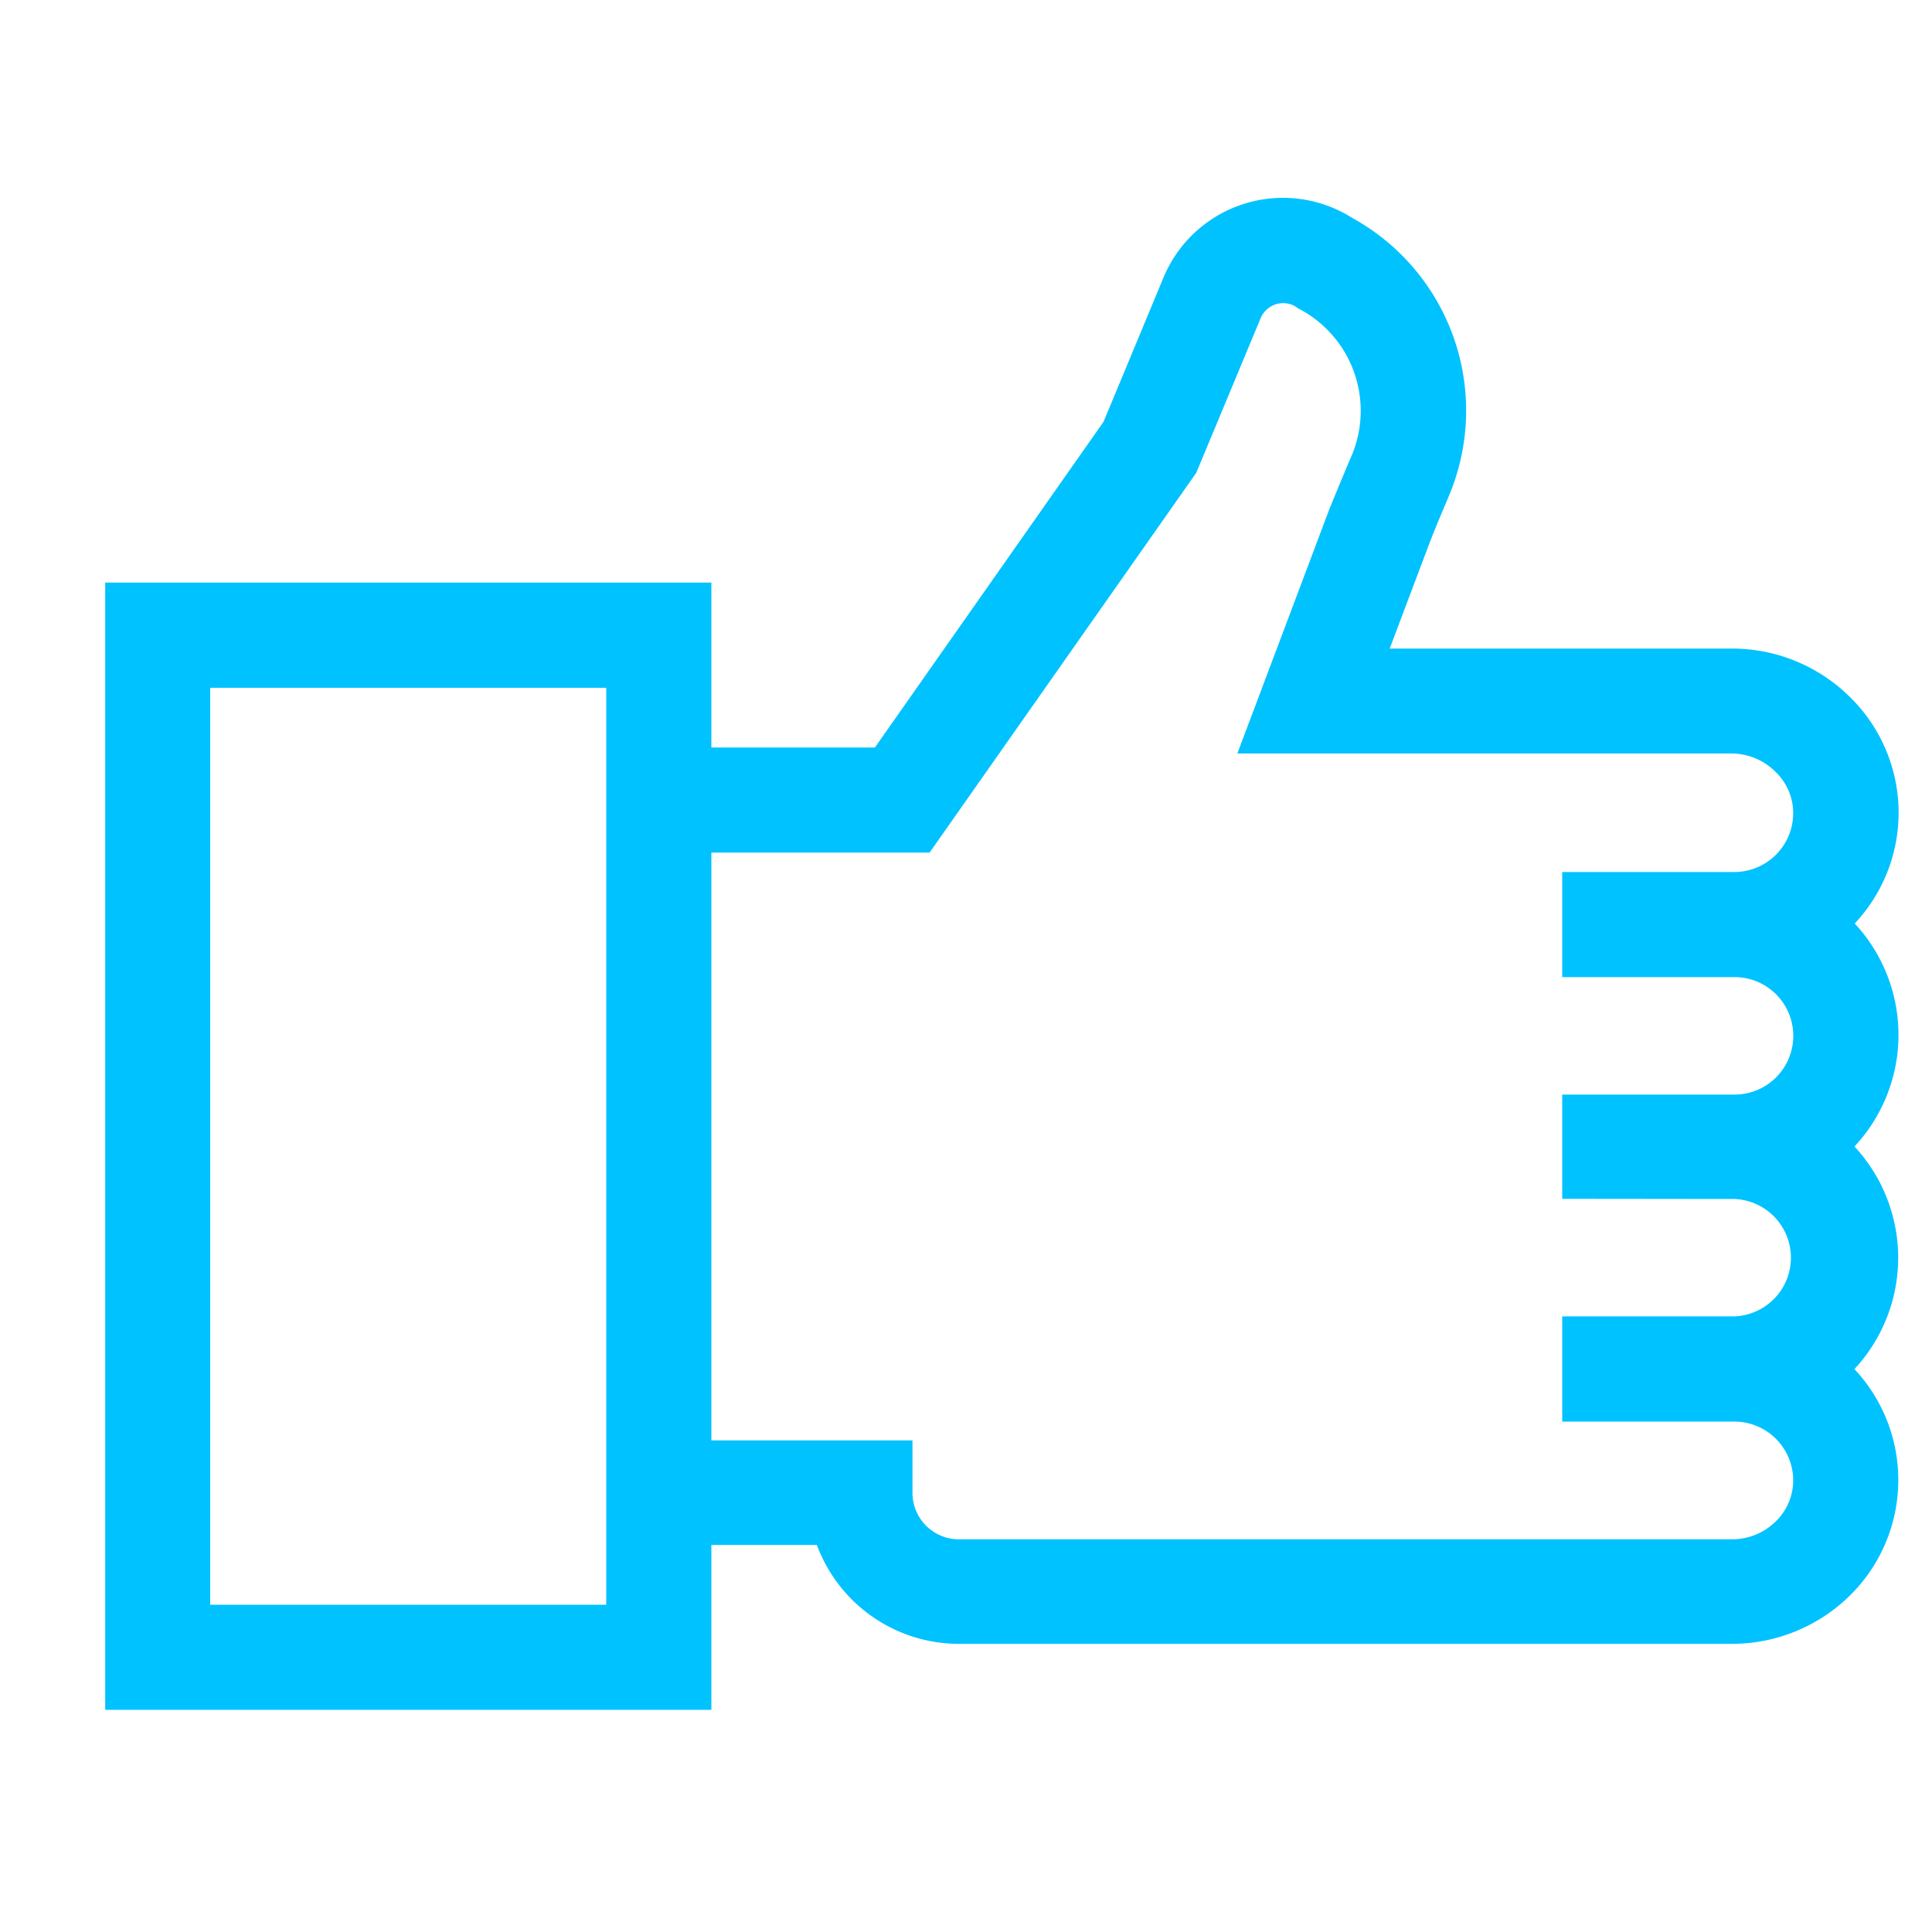 <svg id="Ebene_1" data-name="Ebene 1" xmlns="http://www.w3.org/2000/svg" viewBox="0 0 200 200"><defs><style>.cls-1{fill:#00c2ff;}</style></defs><path class="cls-1" d="M192,118.66a16.94,16.94,0,0,0,0-23.06,16.75,16.75,0,0,0-.31-23.26,17.33,17.33,0,0,0-12.33-5.2h-35.5l4-10.6c.55-1.46,1.16-2.91,1.81-4.44l.31-.74A22.76,22.76,0,0,0,140,22.57a13.4,13.4,0,0,0-19.56,6.17l-6.2,14.92L90.57,77.38H73.64V60.31H10.89V177H73.64V159.93H84.56a15.69,15.69,0,0,0,14.7,10.24h80.07A17.41,17.41,0,0,0,191.67,165a16.78,16.78,0,0,0,.3-23.27,16.93,16.93,0,0,0,0-23.05ZM62.76,166.12h-41V71.2h41Zm116.8-42a6.08,6.08,0,0,1,0,12.15H161.72v10.89h17.84a6.1,6.1,0,0,1,6.07,6,5.9,5.9,0,0,1-1.73,4.26,6.45,6.45,0,0,1-4.57,1.93H99.26a4.81,4.81,0,0,1-4.8-4.8v-5.44H73.64V88.26H96.23l27.61-39.32,6.66-16a2.54,2.54,0,0,1,2.34-1.56,2.43,2.43,0,0,1,1.37.42l.19.13.21.11a11.92,11.92,0,0,1,5.31,15.13l-.31.72c-.65,1.56-1.33,3.17-2,4.83L128.09,78h51.24A6.49,6.49,0,0,1,183.9,80a5.9,5.9,0,0,1,1.73,4.27,6.1,6.1,0,0,1-6.07,6H161.72v10.88h17.84a6.08,6.08,0,0,1,0,12.16H161.72V124.1Zm0,0"/></svg>